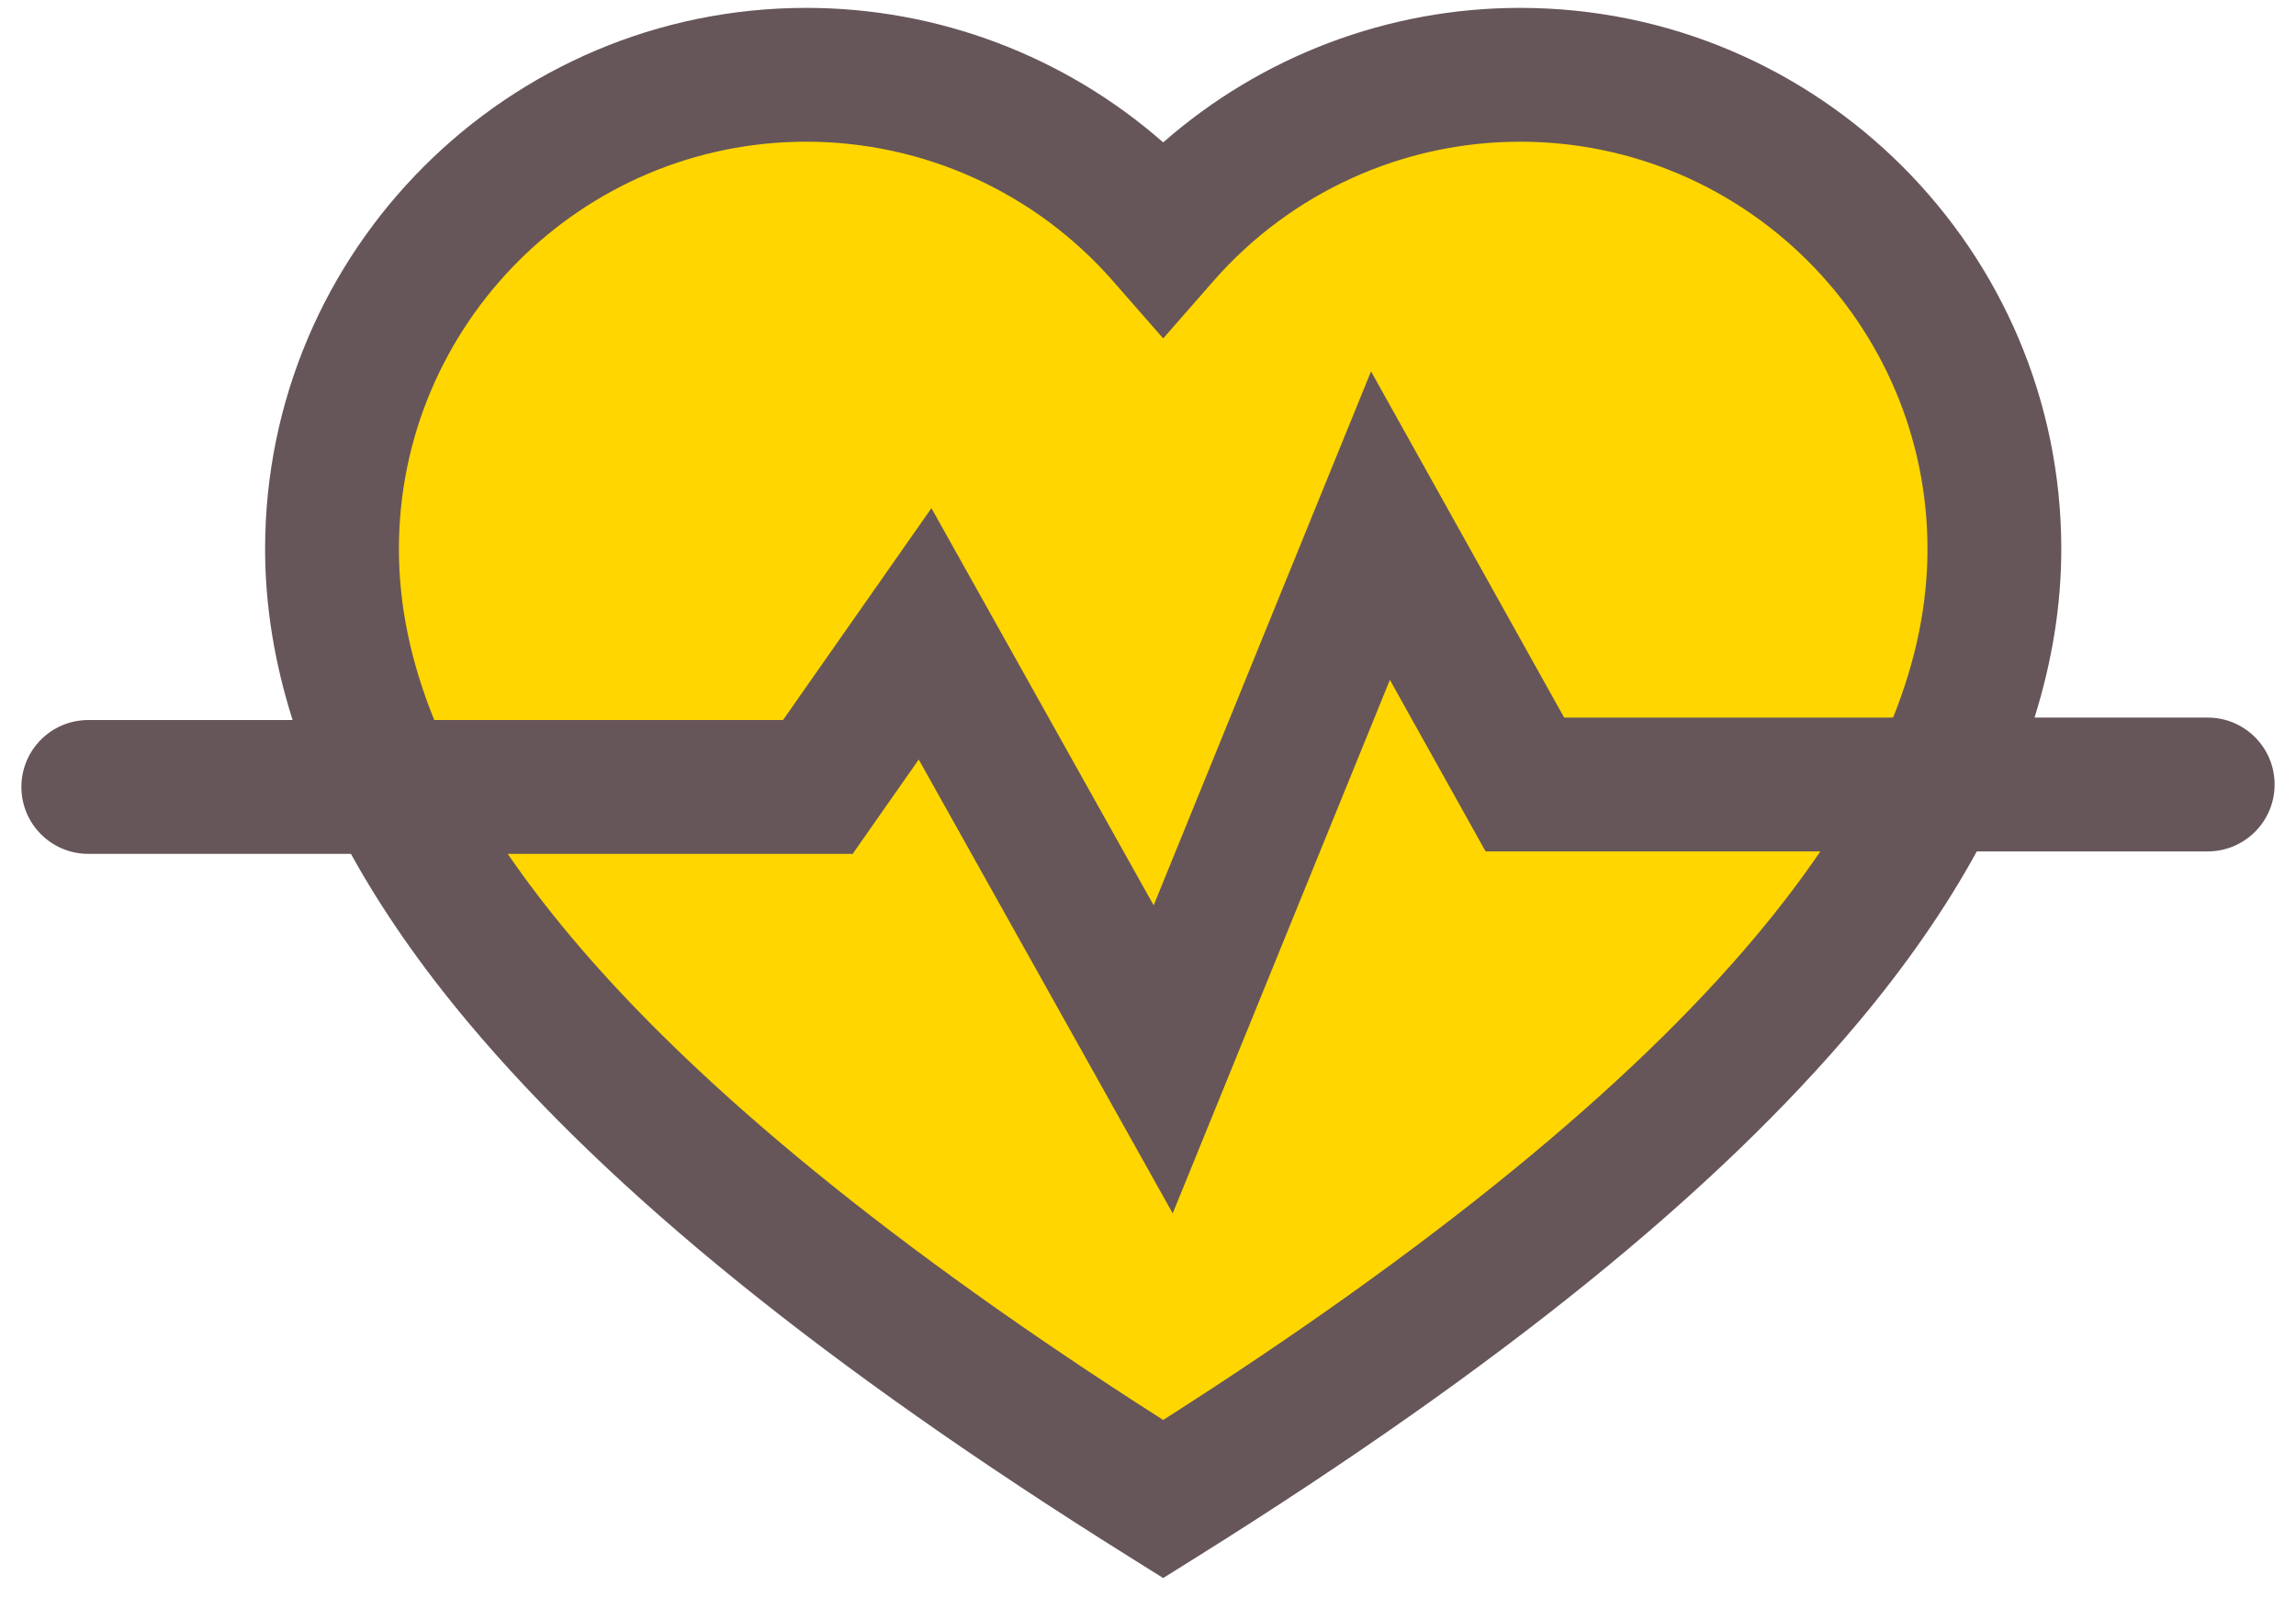 <svg width="102" height="71" viewBox="0 0 102 71" fill="none" xmlns="http://www.w3.org/2000/svg">
<path d="M26.937 7.729C37.204 1.313 47.257 6.125 51 9.333L68.646 2.917C73.458 6.125 84.046 13.504 87.896 17.354C92.708 22.167 86.292 28.583 84.688 36.604C83.404 43.021 60.625 59.597 49.396 67.083L15.708 35C15.174 28.583 16.671 14.146 26.937 7.729Z" fill="#FFD600"/>
<path d="M101.05 34.852C101.05 33.21 99.719 31.879 98.077 31.879H90.384C91.174 29.356 91.573 26.858 91.573 24.394C91.573 11.136 80.787 0.35 67.529 0.35C61.664 0.35 56.037 2.498 51.675 6.326C47.313 2.498 41.686 0.35 35.821 0.35C22.563 0.35 11.777 11.136 11.777 24.394C11.777 26.893 12.187 29.428 13 31.988H3.922C2.28 31.988 0.95 33.319 0.95 34.961V34.961C0.95 36.602 2.28 37.933 3.922 37.933H15.59C16.959 40.411 18.691 42.905 20.788 45.408C27.142 52.992 36.73 60.747 50.098 69.118L51.675 70.105L53.252 69.118C66.621 60.747 76.208 52.992 82.562 45.408C84.69 42.869 86.442 40.338 87.82 37.824H98.077C99.719 37.824 101.05 36.493 101.05 34.852V34.852ZM17.721 24.394C17.721 14.414 25.841 6.295 35.821 6.295C41.033 6.295 45.997 8.55 49.439 12.48L51.675 15.034L53.911 12.48C57.354 8.549 62.317 6.295 67.529 6.295C77.51 6.295 85.629 14.414 85.629 24.394C85.629 26.844 85.123 29.329 84.102 31.879H69.488L60.908 16.499L51.252 40.219L41.379 22.576L34.786 31.988H19.292C18.242 29.4 17.721 26.879 17.721 24.394ZM78.006 41.59C72.387 48.296 63.534 55.522 51.675 63.083C39.816 55.522 30.963 48.296 25.345 41.59C24.307 40.351 23.379 39.133 22.555 37.933H37.88L40.815 33.742L52.098 53.905L61.746 30.204L65.998 37.824H80.87C80.028 39.06 79.075 40.314 78.006 41.59Z" fill="#665659"/>
</svg>
